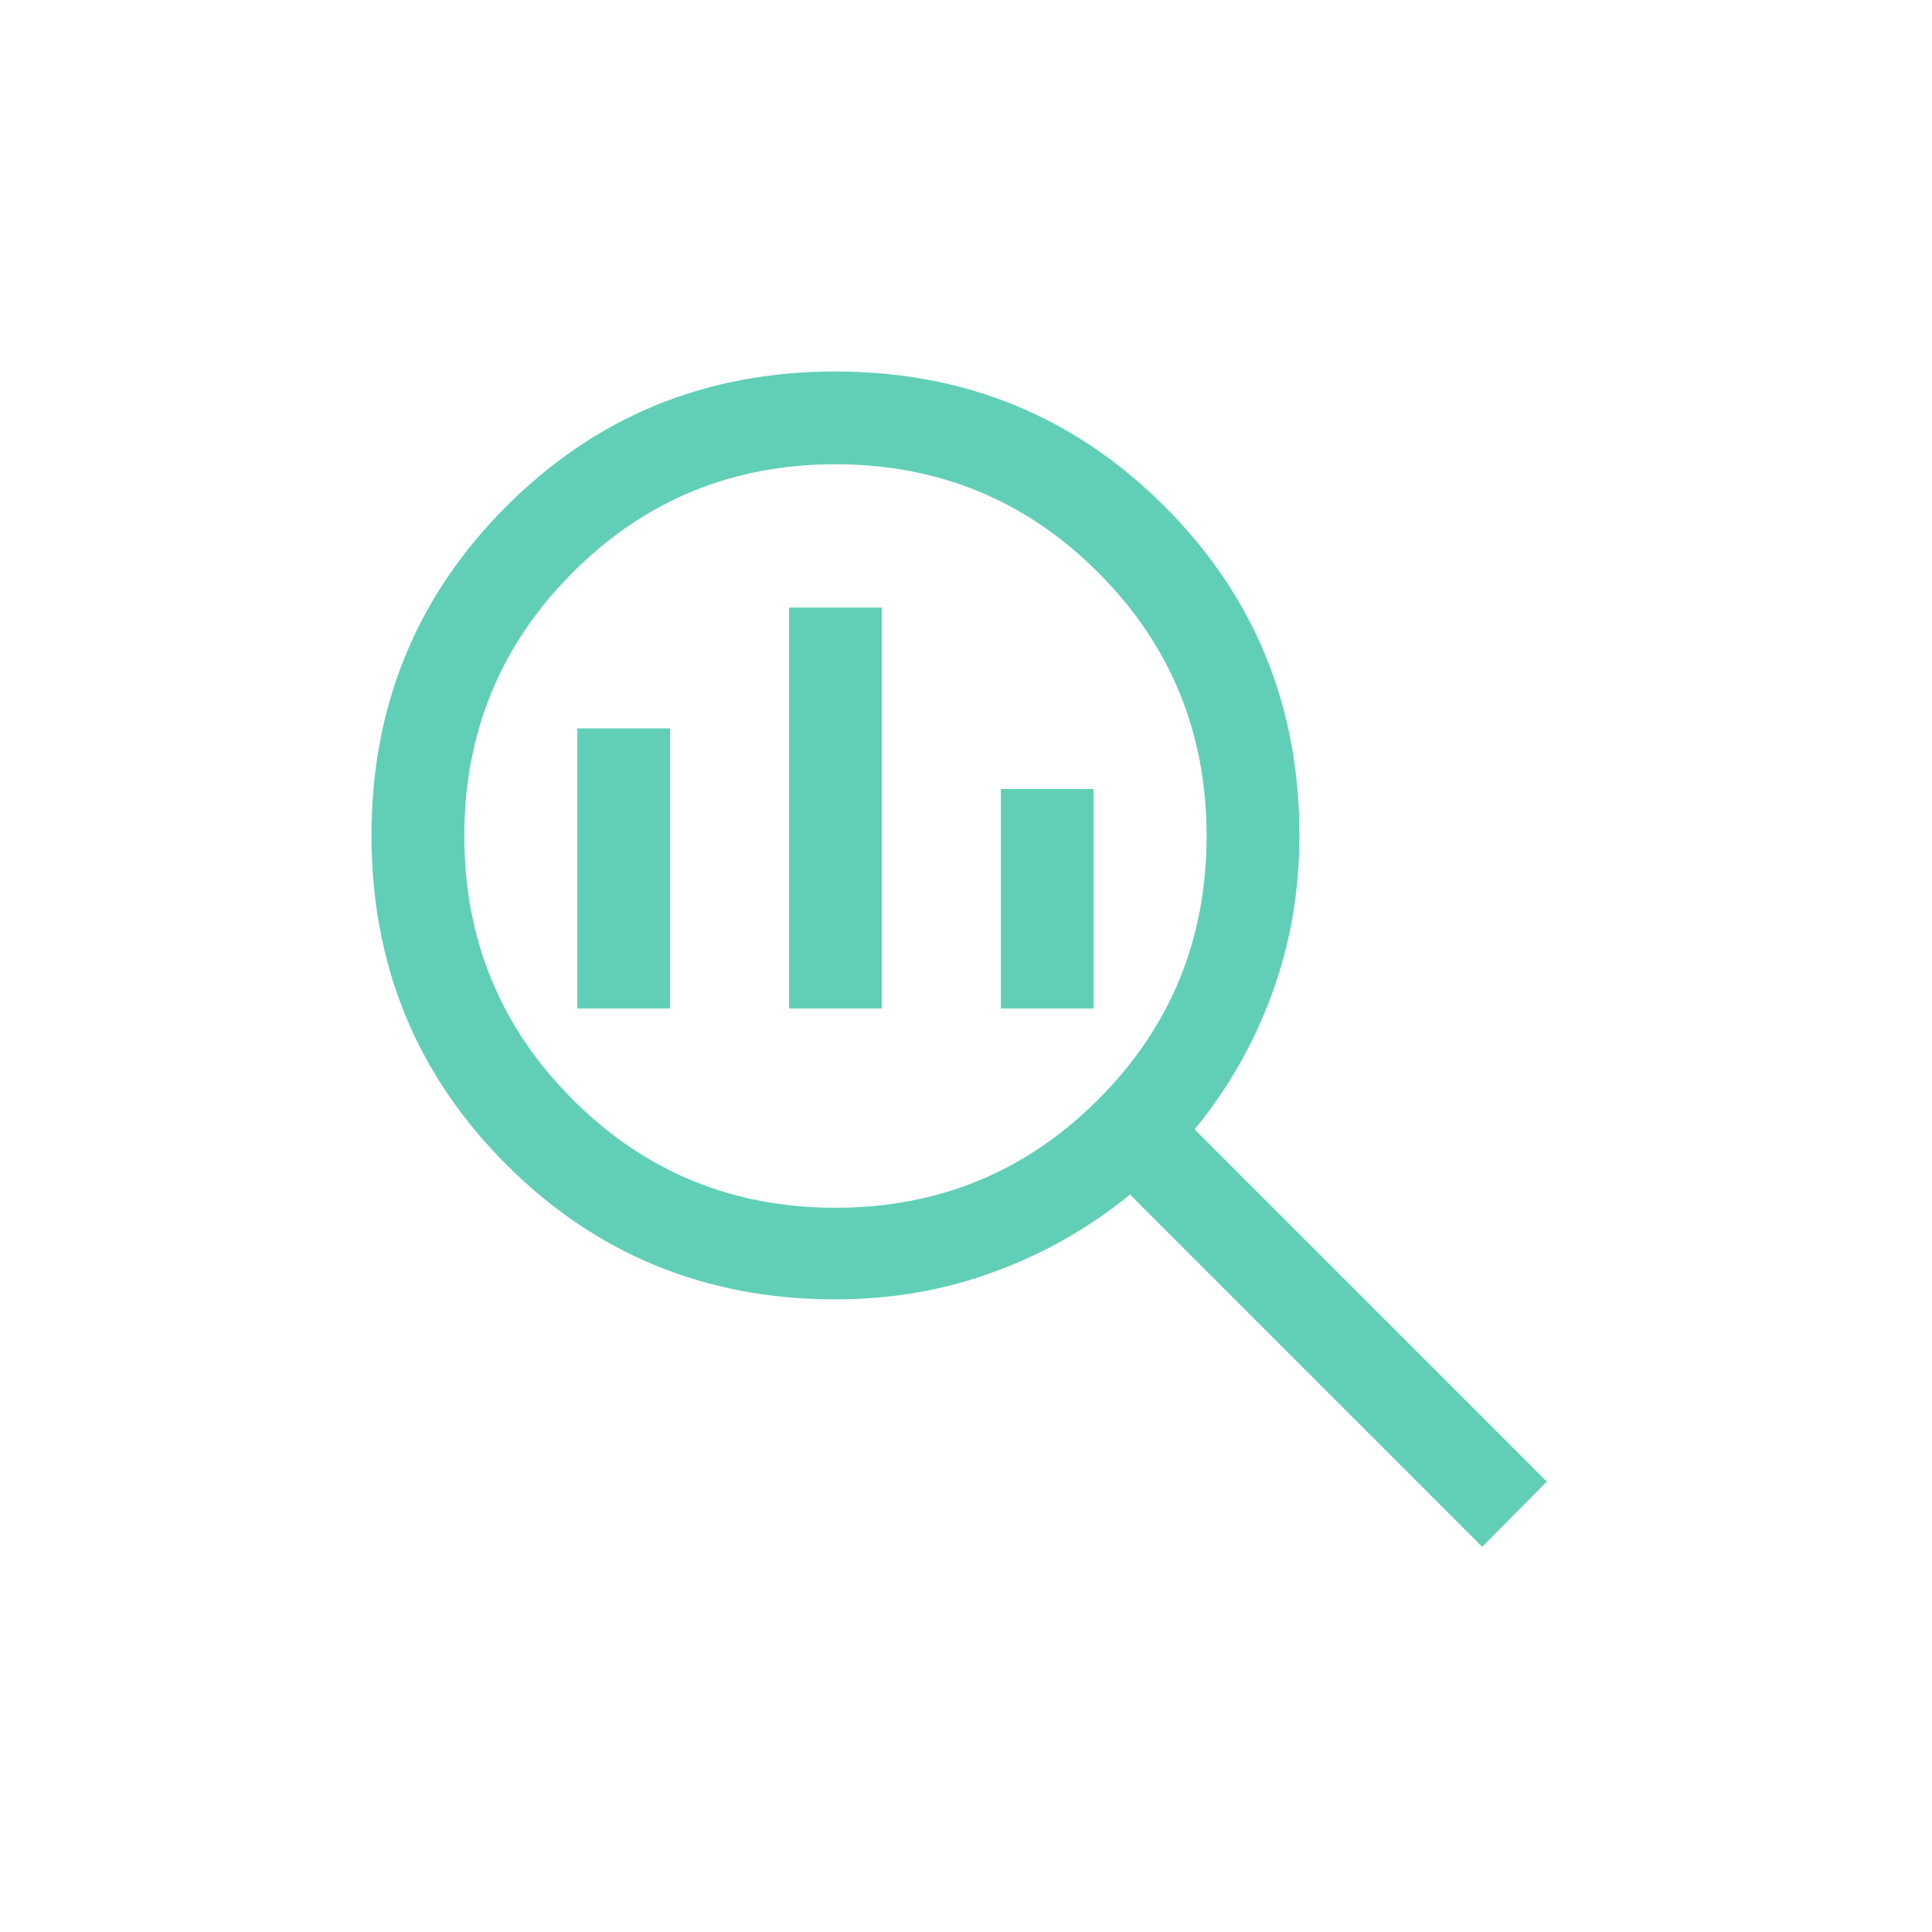 <svg width="43" height="43" viewBox="0 0 43 43" fill="none" xmlns="http://www.w3.org/2000/svg">
<mask id="mask0_2543_11908" style="mask-type:alpha" maskUnits="userSpaceOnUse" x="4" y="4" width="34" height="34">
<rect x="4.826" y="4.826" width="33.044" height="33.044" fill="#D9D9D9"/>
</mask>
<g mask="url(#mask0_2543_11908)">
<path d="M18.594 26.881C20.889 26.881 22.84 26.077 24.446 24.468C26.052 22.859 26.855 20.905 26.855 18.607C26.855 16.308 26.052 14.355 24.446 12.746C22.84 11.137 20.889 10.333 18.594 10.333C16.3 10.333 14.349 11.137 12.743 12.746C11.137 14.355 10.334 16.308 10.334 18.607C10.334 20.905 11.137 22.859 12.743 24.468C14.349 26.077 16.3 26.881 18.594 26.881ZM17.562 22.446V13.523H19.627V22.446H17.562ZM12.849 22.446V16.211H14.914V22.446H12.849ZM22.275 22.446V17.561H24.34V22.446H22.275ZM32.99 34.427L25.15 26.587C24.253 27.321 23.248 27.894 22.135 28.304C21.021 28.715 19.841 28.92 18.594 28.92C15.712 28.92 13.27 27.92 11.269 25.919C9.269 23.919 8.268 21.478 8.268 18.596C8.268 15.714 9.268 13.272 11.269 11.27C13.269 9.268 15.71 8.268 18.592 8.268C21.474 8.268 23.916 9.268 25.918 11.269C27.92 13.269 28.921 15.711 28.921 18.594C28.921 19.841 28.715 21.021 28.305 22.134C27.894 23.247 27.322 24.248 26.588 25.136L34.428 32.976L32.99 34.427Z" fill="#61CFB8"/>
</g>
</svg>
